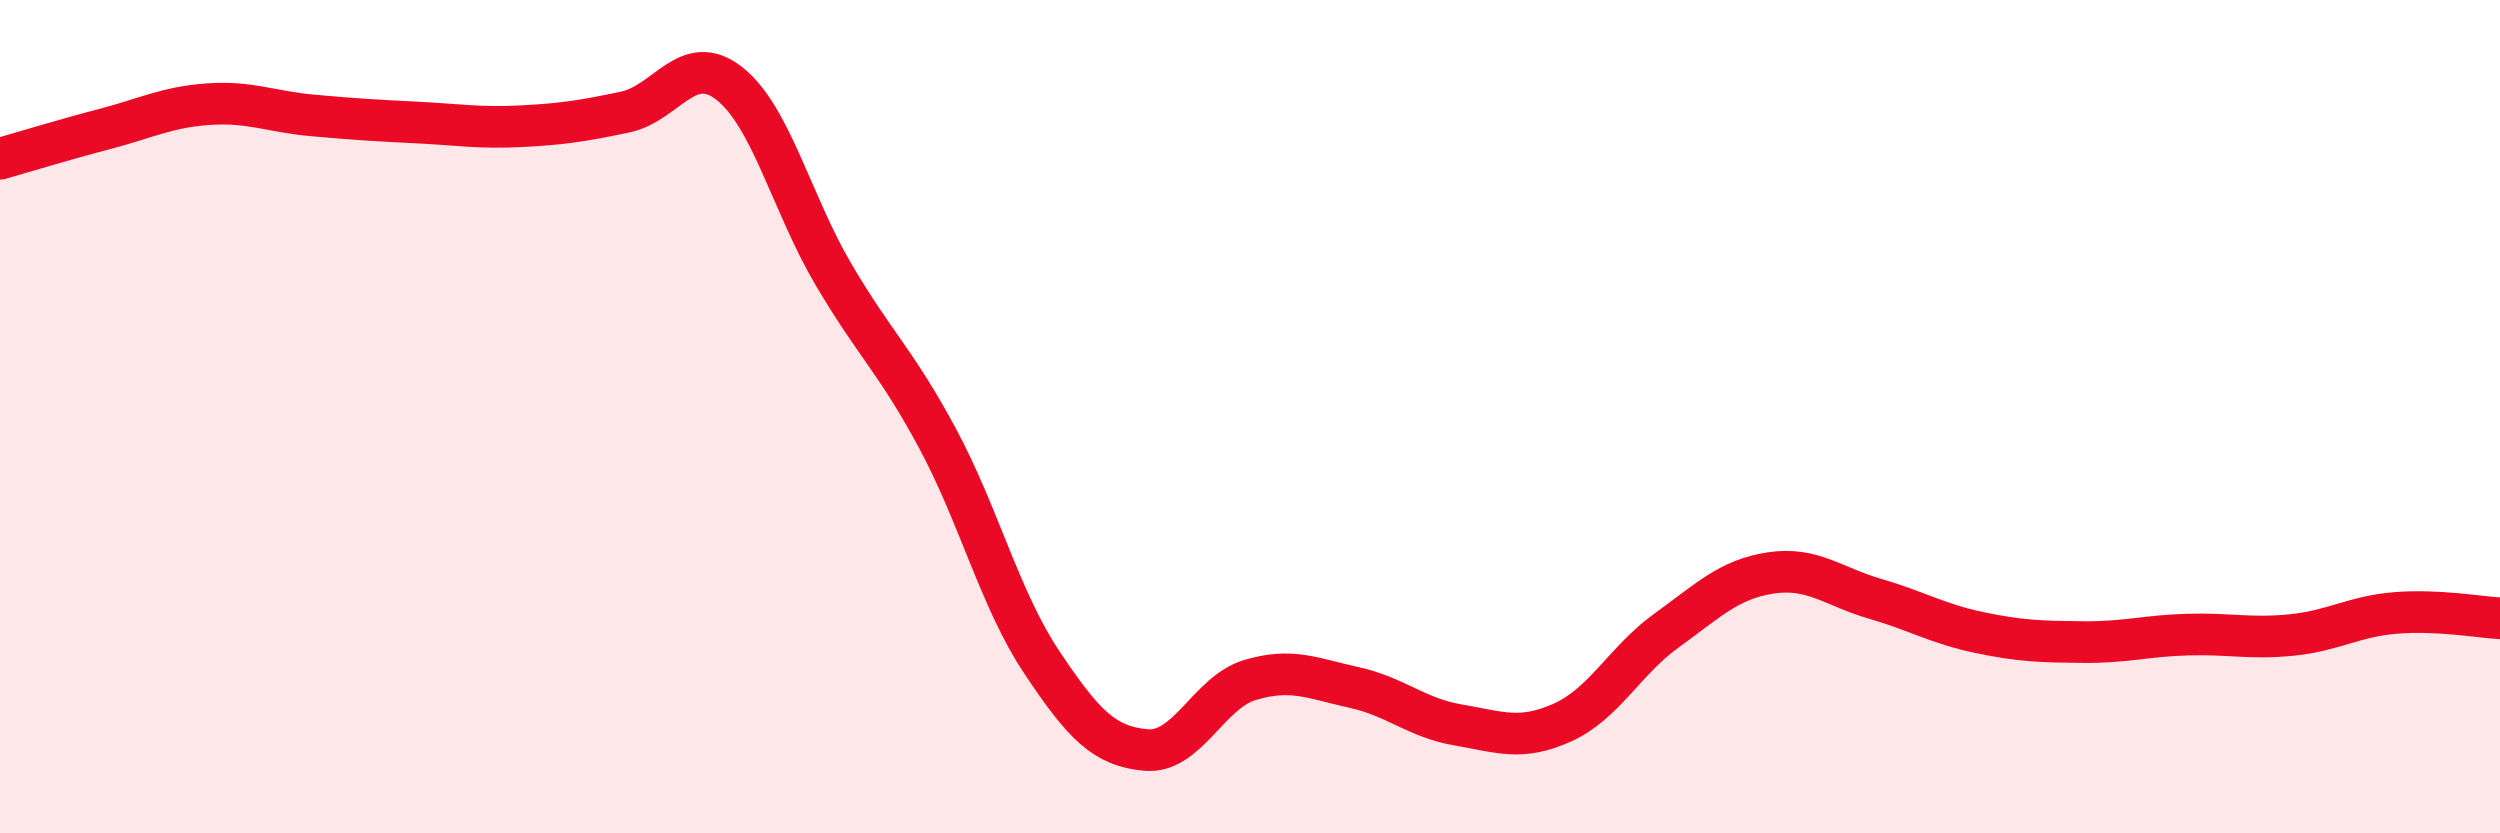 
    <svg width="60" height="20" viewBox="0 0 60 20" xmlns="http://www.w3.org/2000/svg">
      <path
        d="M 0,3.81 C 0.5,3.67 1.5,3.36 2.5,3.1 C 3.5,2.84 4,2.57 5,2.5 C 6,2.43 6.5,2.68 7.5,2.77 C 8.5,2.86 9,2.89 10,2.94 C 11,2.99 11.5,3.08 12.5,3.03 C 13.5,2.98 14,2.9 15,2.69 C 16,2.48 16.5,1.22 17.5,2 C 18.5,2.78 19,4.88 20,6.58 C 21,8.28 21.5,8.66 22.5,10.52 C 23.5,12.38 24,14.39 25,15.89 C 26,17.39 26.5,17.91 27.5,18 C 28.5,18.09 29,16.62 30,16.32 C 31,16.02 31.5,16.28 32.5,16.5 C 33.5,16.72 34,17.23 35,17.4 C 36,17.57 36.5,17.79 37.5,17.34 C 38.5,16.89 39,15.85 40,15.13 C 41,14.41 41.5,13.9 42.5,13.75 C 43.5,13.6 44,14.08 45,14.37 C 46,14.66 46.5,14.97 47.5,15.18 C 48.5,15.39 49,15.4 50,15.41 C 51,15.42 51.5,15.26 52.5,15.23 C 53.5,15.2 54,15.34 55,15.24 C 56,15.14 56.5,14.79 57.5,14.71 C 58.5,14.63 59.5,14.81 60,14.84L60 20L0 20Z"
        fill="#EB0A25"
        opacity="0.1"
        stroke-linecap="round"
        stroke-linejoin="round"
      />
      <path
        d="M 0,3.81 C 0.5,3.67 1.5,3.36 2.5,3.1 C 3.5,2.84 4,2.57 5,2.5 C 6,2.43 6.5,2.68 7.5,2.77 C 8.5,2.86 9,2.89 10,2.94 C 11,2.99 11.5,3.08 12.5,3.03 C 13.5,2.98 14,2.9 15,2.69 C 16,2.48 16.5,1.22 17.5,2 C 18.5,2.78 19,4.88 20,6.58 C 21,8.28 21.5,8.66 22.5,10.52 C 23.5,12.38 24,14.39 25,15.89 C 26,17.39 26.5,17.91 27.5,18 C 28.5,18.09 29,16.62 30,16.32 C 31,16.02 31.5,16.28 32.5,16.5 C 33.5,16.72 34,17.23 35,17.4 C 36,17.57 36.5,17.79 37.5,17.34 C 38.5,16.89 39,15.85 40,15.13 C 41,14.41 41.5,13.9 42.5,13.75 C 43.5,13.6 44,14.08 45,14.37 C 46,14.66 46.5,14.97 47.5,15.18 C 48.5,15.39 49,15.4 50,15.41 C 51,15.42 51.5,15.26 52.5,15.23 C 53.5,15.2 54,15.34 55,15.24 C 56,15.14 56.5,14.79 57.5,14.71 C 58.5,14.63 59.5,14.81 60,14.84"
        stroke="#EB0A25"
        stroke-width="1"
        fill="none"
        stroke-linecap="round"
        stroke-linejoin="round"
      />
    </svg>
  